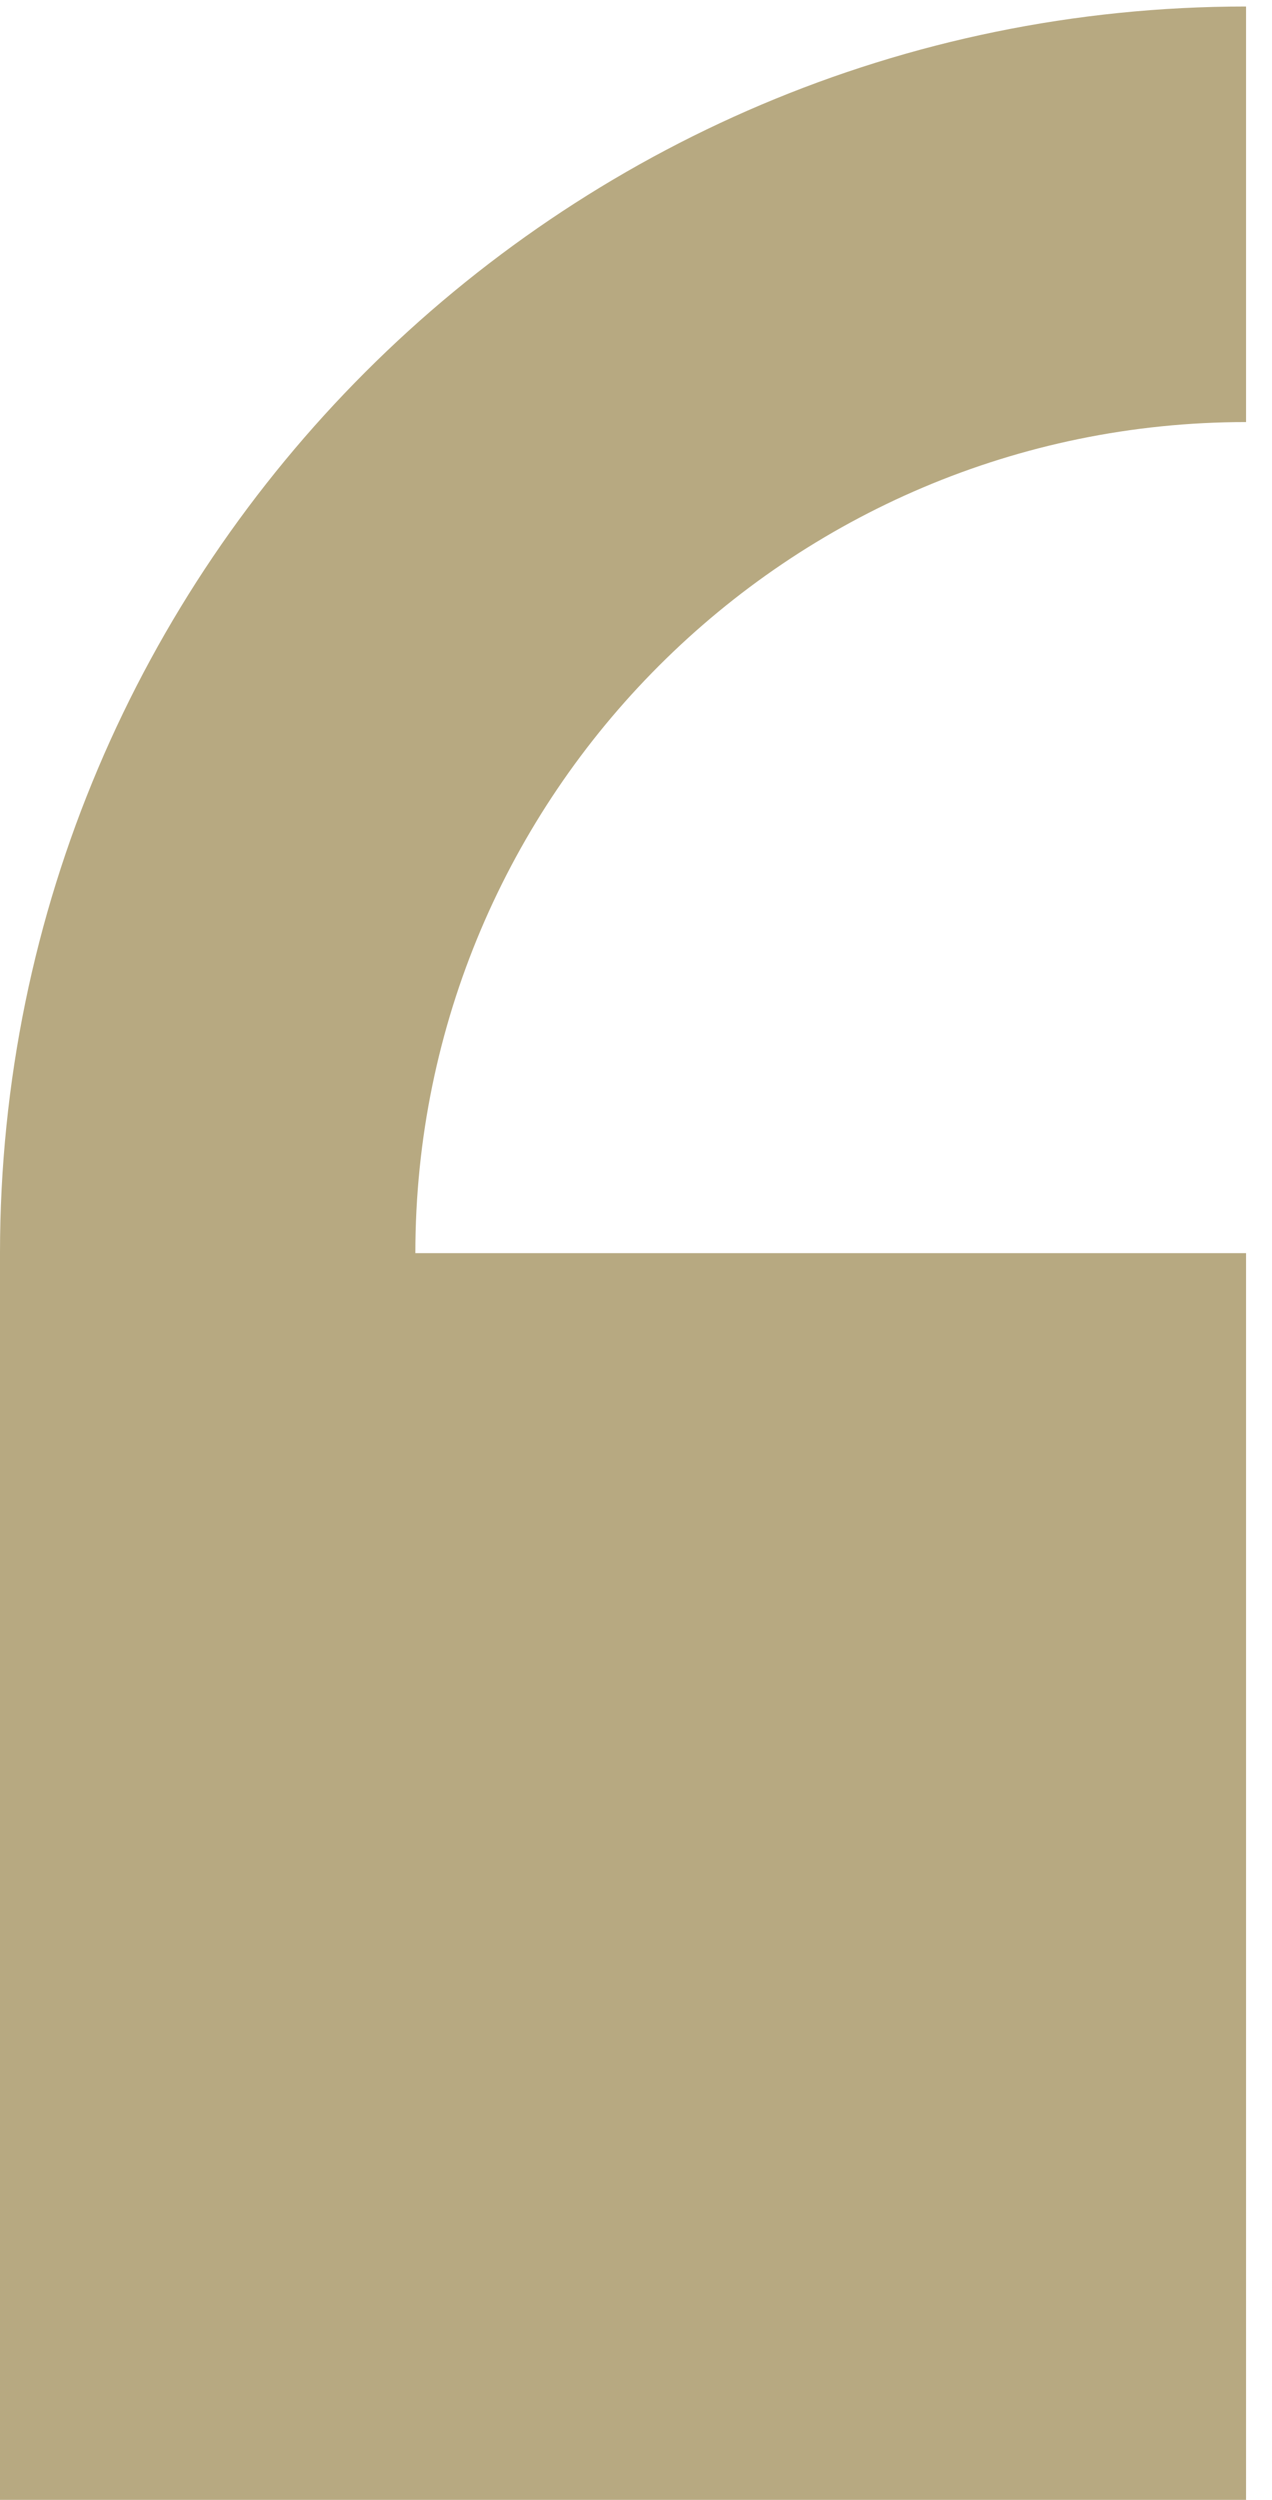 <svg width="28" height="55" viewBox="0 0 28 55" fill="none" xmlns="http://www.w3.org/2000/svg">
<path d="M0 27.571V55H27.429V27.571H9.143C9.143 17.489 17.346 9.286 27.429 9.286V0.143C12.304 0.143 0 12.446 0 27.571Z" fill="#B7A981"/>
</svg>
